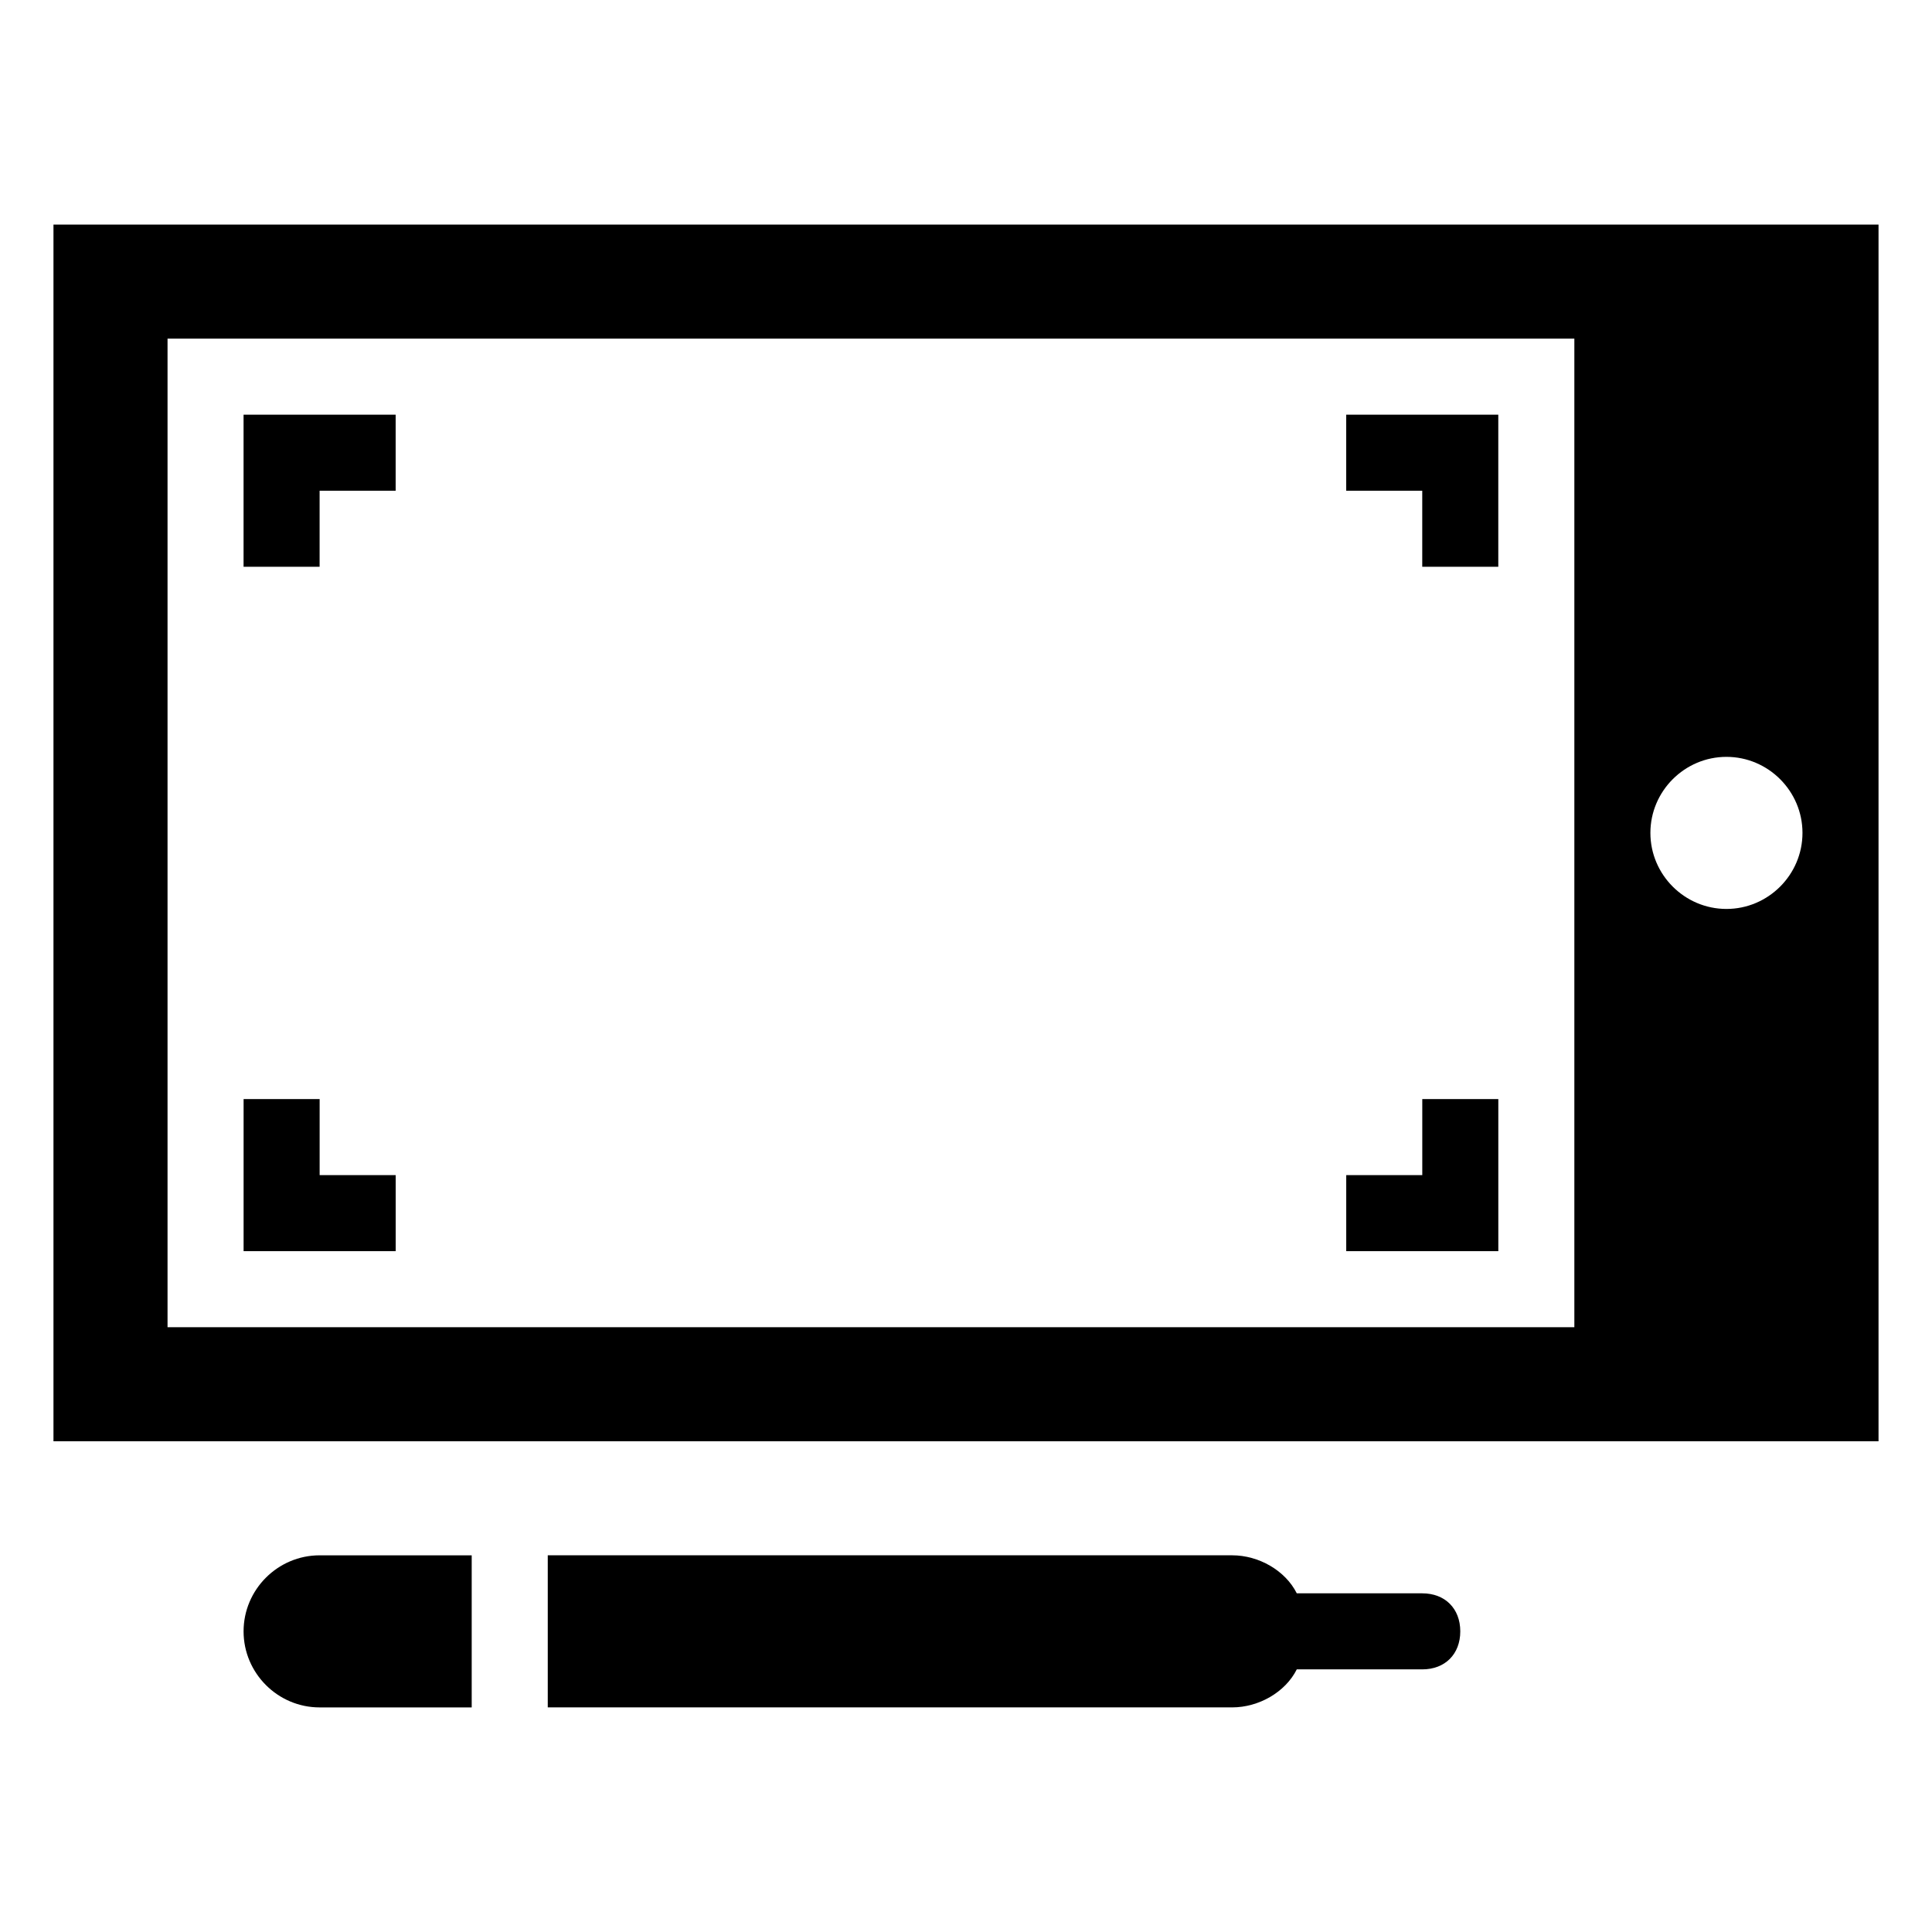 <?xml version="1.0" encoding="UTF-8"?>
<!-- Uploaded to: SVG Repo, www.svgrepo.com, Generator: SVG Repo Mixer Tools -->
<svg fill="#000000" width="800px" height="800px" version="1.1" viewBox="144 144 512 512" xmlns="http://www.w3.org/2000/svg">
 <g>
  <path d="m158.17 203.51v322.44h483.66v-322.44zm403.05 292.21h-372.82v-261.98h372.82zm40.305-110.84c-11.082 0-20.152-9.07-20.152-20.152s9.07-20.152 20.152-20.152c11.082 0 20.152 9.07 20.152 20.152 0 11.086-9.07 20.152-20.152 20.152z"/>
  <path d="m248.86 455.42h-20.152v-20.152h-20.152v40.305h40.305z"/>
  <path d="m228.7 274.05h20.152v-20.152h-40.305v40.305h20.152z"/>
  <path d="m541.07 435.27h-20.152v20.152h-20.152v20.152h40.305z"/>
  <path d="m520.91 294.2h20.152v-40.305h-40.305v20.152h20.152z"/>
  <path d="m520.91 566.25h-33.25c-3.023-6.047-10.078-10.078-17.129-10.078h-181.37v40.305h181.37c7.055 0 14.105-4.031 17.129-10.078l33.25 0.004c6.047 0 10.078-4.031 10.078-10.078-0.004-6.043-4.035-10.074-10.078-10.074z"/>
  <path d="m208.55 576.33c0 11.082 9.07 20.152 20.152 20.152h40.305v-40.305h-40.305c-11.082 0-20.152 9.066-20.152 20.152z"/>
 </g>
</svg>